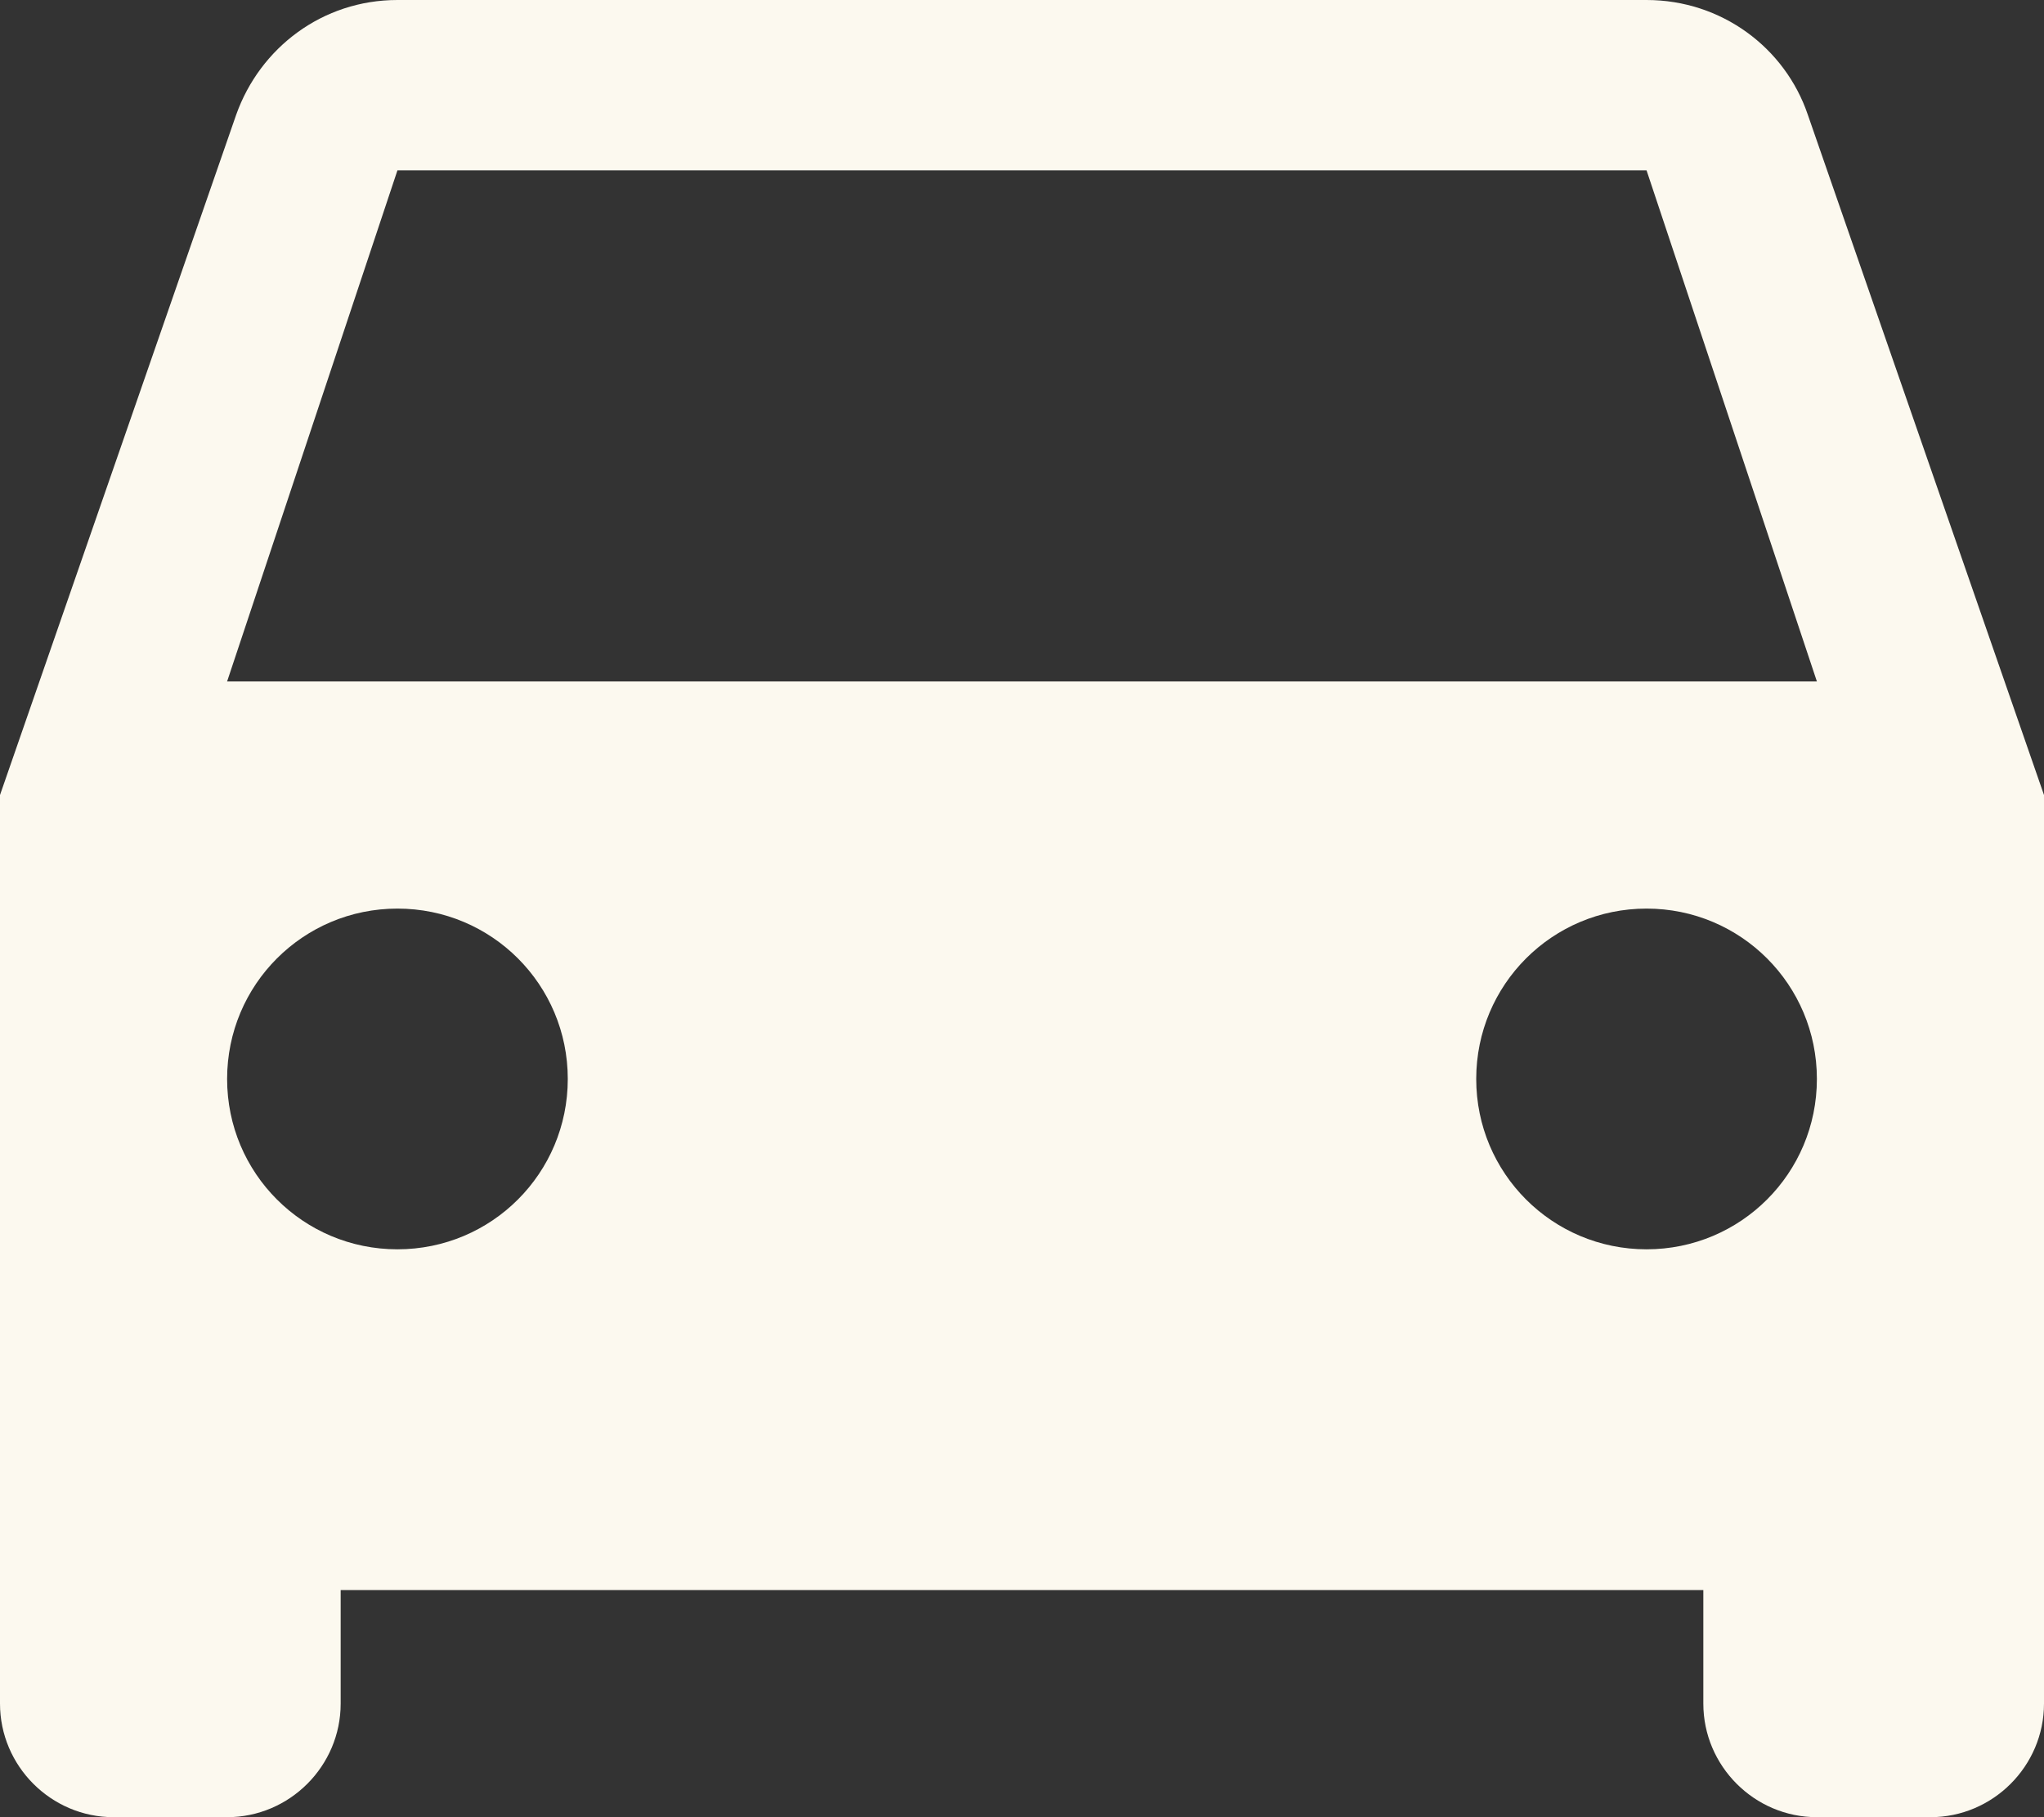 <?xml version="1.0" encoding="UTF-8"?>
<svg xmlns="http://www.w3.org/2000/svg" width="99" height="88" viewBox="0 0 99 88" fill="none">
  <rect x="0" y="0" width="99" height="88" fill="#333333" stroke="none"/>
  <path d="M87.56 5.555C86.46 2.31 83.38 0 79.75 0H19.25C15.62 0 12.595 2.31 11.44 5.555L0 38.5V82.5C0 85.525 2.475 88 5.5 88H11C14.025 88 16.5 85.525 16.5 82.5V77H82.5V82.5C82.5 85.525 84.975 88 88 88H93.5C96.525 88 99 85.525 99 82.5V38.5L87.56 5.555ZM19.25 60.5C14.685 60.5 11 56.815 11 52.25C11 47.685 14.685 44 19.25 44C23.815 44 27.5 47.685 27.5 52.25C27.5 56.815 23.815 60.5 19.25 60.5ZM79.75 60.5C75.185 60.5 71.5 56.815 71.5 52.25C71.5 47.685 75.185 44 79.75 44C84.315 44 88 47.685 88 52.25C88 56.815 84.315 60.5 79.75 60.5ZM11 33L19.25 8.25H79.75L88 33H11Z" fill="#FCF9EF"></path>
</svg>
